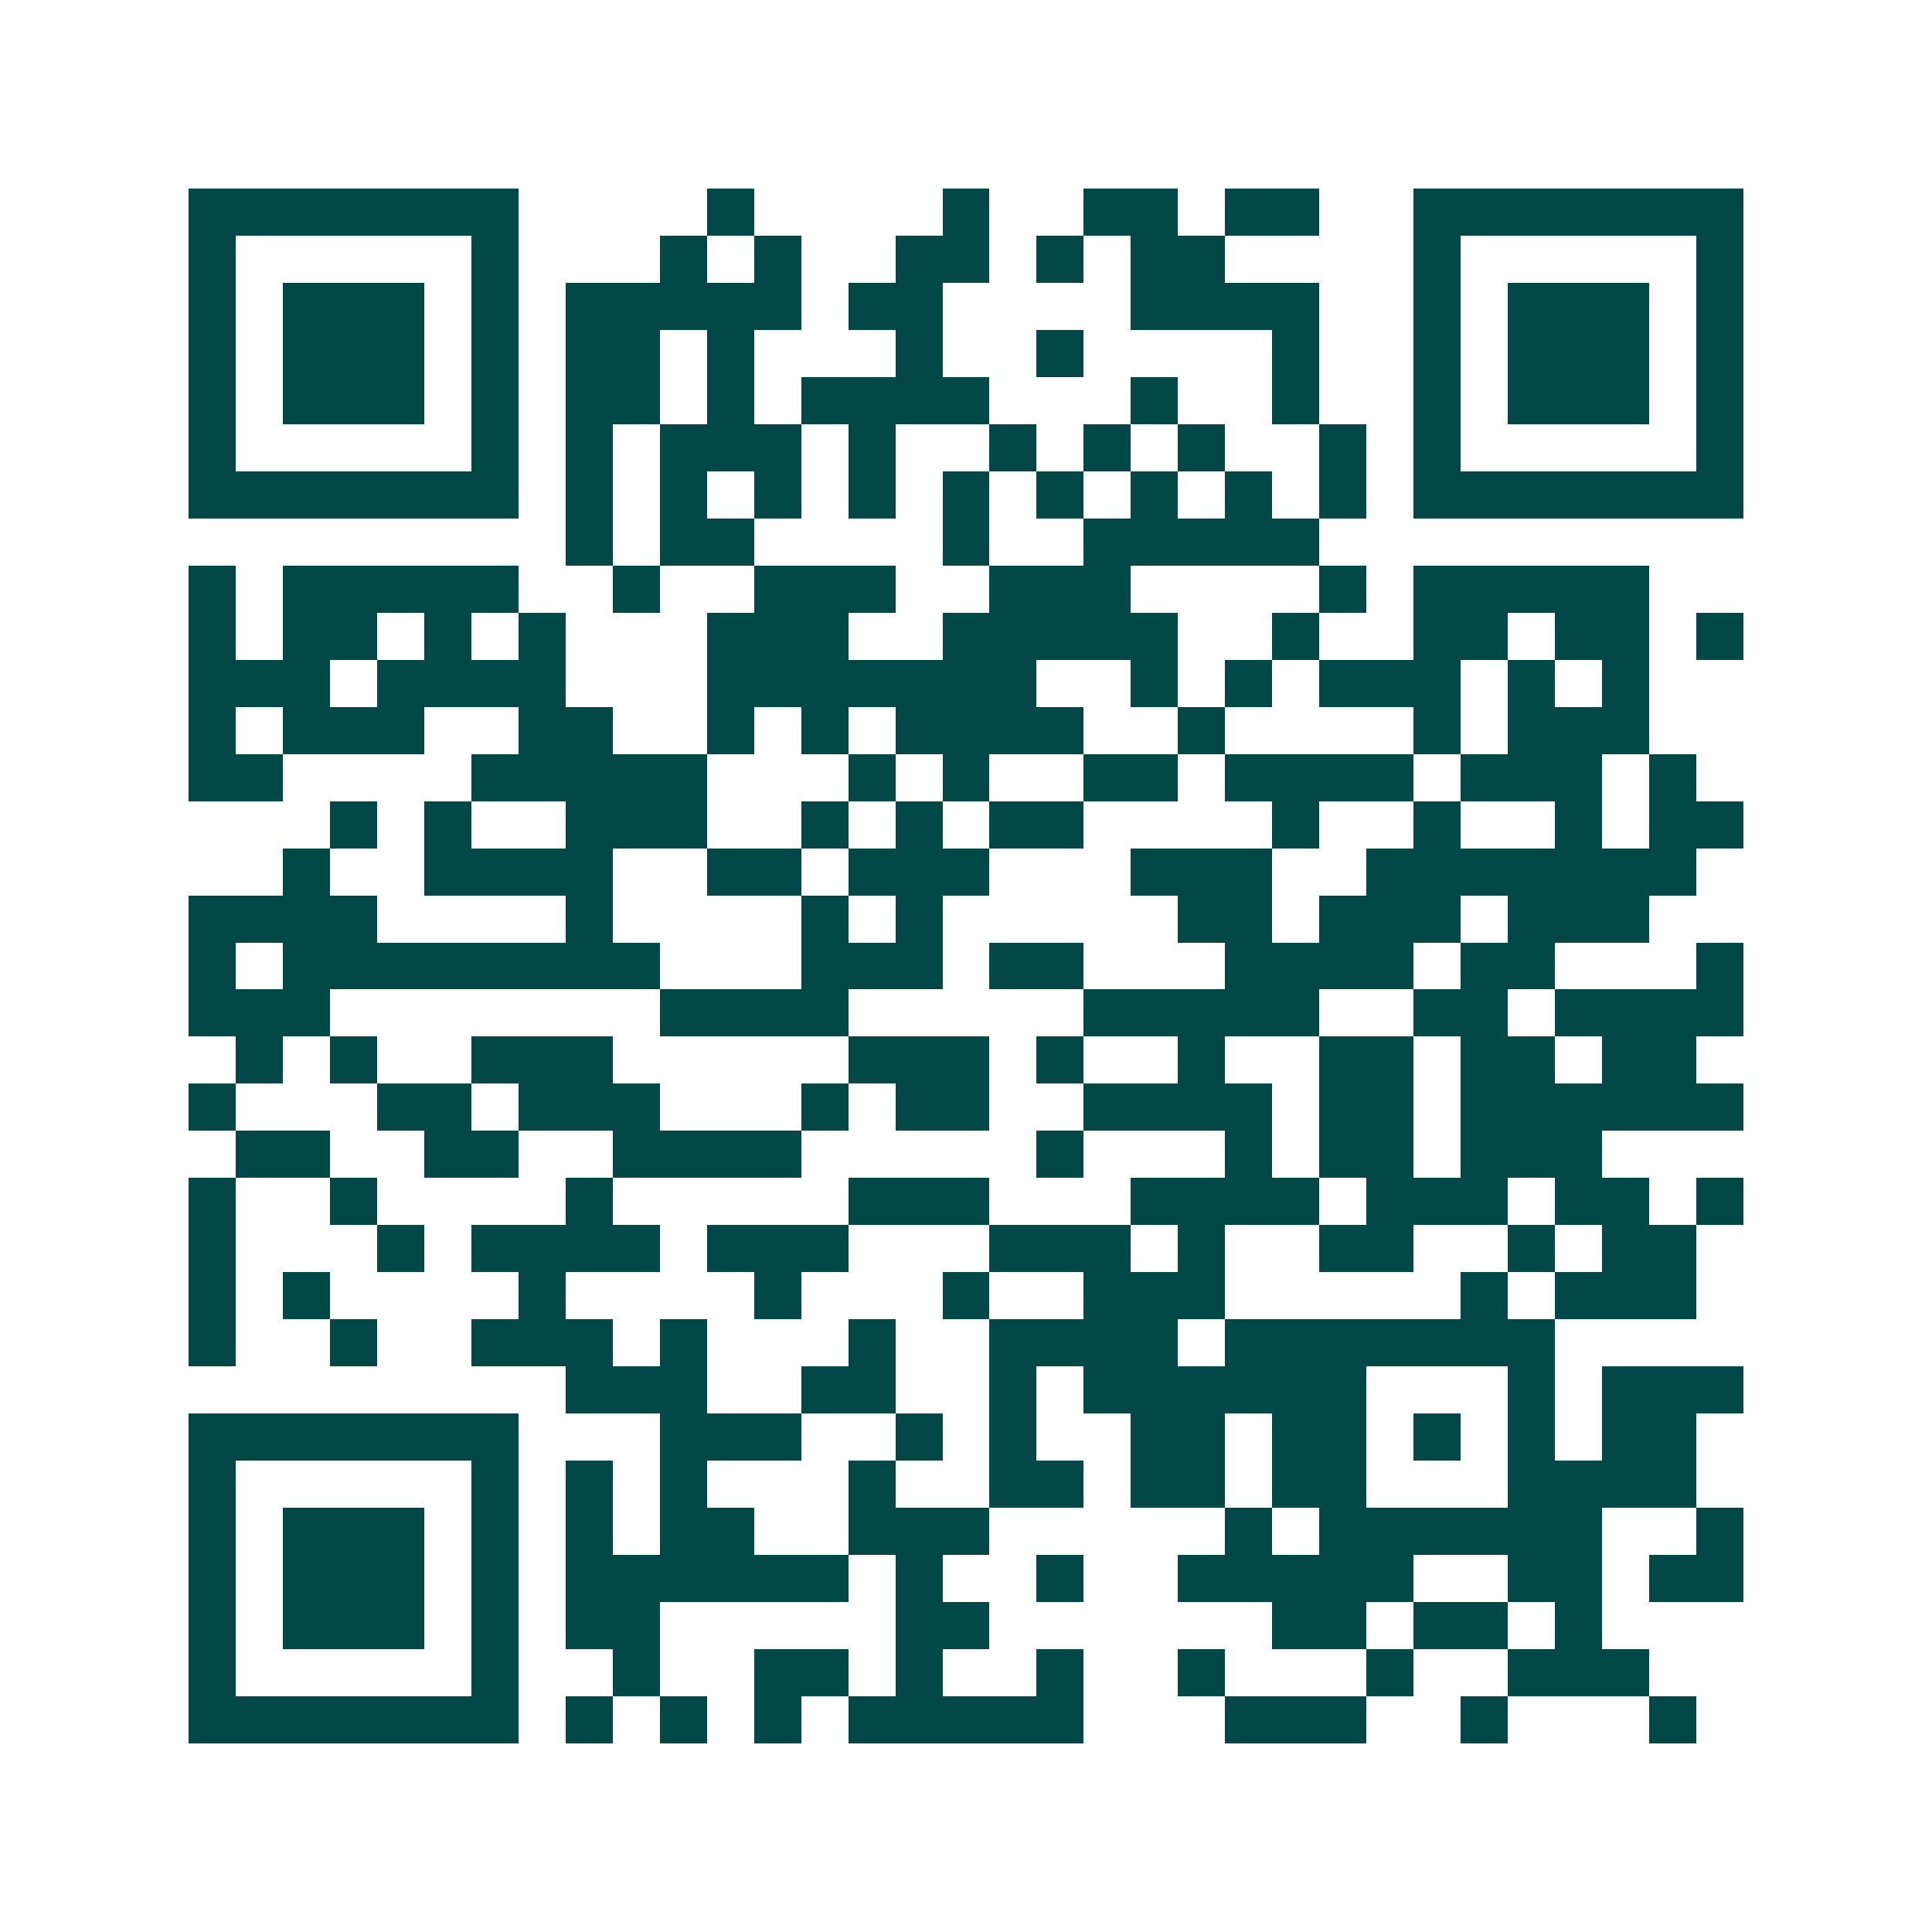 <svg xmlns="http://www.w3.org/2000/svg" width="200" height="200" viewBox="0 0 41 41" shape-rendering="crispEdges"><path fill="#ffffff" d="M0 0h41v41H0z"/><path stroke="#014847" d="M4 4.5h7m4 0h1m4 0h1m2 0h2m1 0h2m2 0h7M4 5.5h1m5 0h1m3 0h1m1 0h1m2 0h2m1 0h1m1 0h2m4 0h1m5 0h1M4 6.5h1m1 0h3m1 0h1m1 0h5m1 0h2m4 0h4m2 0h1m1 0h3m1 0h1M4 7.5h1m1 0h3m1 0h1m1 0h2m1 0h1m3 0h1m2 0h1m4 0h1m2 0h1m1 0h3m1 0h1M4 8.5h1m1 0h3m1 0h1m1 0h2m1 0h1m1 0h4m3 0h1m2 0h1m2 0h1m1 0h3m1 0h1M4 9.5h1m5 0h1m1 0h1m1 0h3m1 0h1m2 0h1m1 0h1m1 0h1m2 0h1m1 0h1m5 0h1M4 10.5h7m1 0h1m1 0h1m1 0h1m1 0h1m1 0h1m1 0h1m1 0h1m1 0h1m1 0h1m1 0h7M12 11.5h1m1 0h2m4 0h1m2 0h5M4 12.5h1m1 0h5m2 0h1m2 0h3m2 0h3m4 0h1m1 0h5M4 13.5h1m1 0h2m1 0h1m1 0h1m3 0h3m2 0h5m2 0h1m2 0h2m1 0h2m1 0h1M4 14.5h3m1 0h4m3 0h7m2 0h1m1 0h1m1 0h3m1 0h1m1 0h1M4 15.5h1m1 0h3m2 0h2m2 0h1m1 0h1m1 0h4m2 0h1m4 0h1m1 0h3M4 16.5h2m4 0h5m3 0h1m1 0h1m2 0h2m1 0h4m1 0h3m1 0h1M7 17.5h1m1 0h1m2 0h3m2 0h1m1 0h1m1 0h2m4 0h1m2 0h1m2 0h1m1 0h2M6 18.5h1m2 0h4m2 0h2m1 0h3m3 0h3m2 0h7M4 19.5h4m4 0h1m4 0h1m1 0h1m5 0h2m1 0h3m1 0h3M4 20.5h1m1 0h8m3 0h3m1 0h2m3 0h4m1 0h2m3 0h1M4 21.5h3m7 0h4m5 0h5m2 0h2m1 0h4M5 22.5h1m1 0h1m2 0h3m5 0h3m1 0h1m2 0h1m2 0h2m1 0h2m1 0h2M4 23.5h1m3 0h2m1 0h3m3 0h1m1 0h2m2 0h4m1 0h2m1 0h6M5 24.5h2m2 0h2m2 0h4m5 0h1m3 0h1m1 0h2m1 0h3M4 25.5h1m2 0h1m4 0h1m5 0h3m3 0h4m1 0h3m1 0h2m1 0h1M4 26.5h1m3 0h1m1 0h4m1 0h3m3 0h3m1 0h1m2 0h2m2 0h1m1 0h2M4 27.5h1m1 0h1m4 0h1m4 0h1m3 0h1m2 0h3m5 0h1m1 0h3M4 28.5h1m2 0h1m2 0h3m1 0h1m3 0h1m2 0h4m1 0h7M12 29.5h3m2 0h2m2 0h1m1 0h6m3 0h1m1 0h3M4 30.5h7m3 0h3m2 0h1m1 0h1m2 0h2m1 0h2m1 0h1m1 0h1m1 0h2M4 31.5h1m5 0h1m1 0h1m1 0h1m3 0h1m2 0h2m1 0h2m1 0h2m3 0h4M4 32.5h1m1 0h3m1 0h1m1 0h1m1 0h2m2 0h3m5 0h1m1 0h6m2 0h1M4 33.5h1m1 0h3m1 0h1m1 0h6m1 0h1m2 0h1m2 0h5m2 0h2m1 0h2M4 34.5h1m1 0h3m1 0h1m1 0h2m5 0h2m6 0h2m1 0h2m1 0h1M4 35.5h1m5 0h1m2 0h1m2 0h2m1 0h1m2 0h1m2 0h1m3 0h1m2 0h3M4 36.5h7m1 0h1m1 0h1m1 0h1m1 0h5m3 0h3m2 0h1m3 0h1"/></svg>
